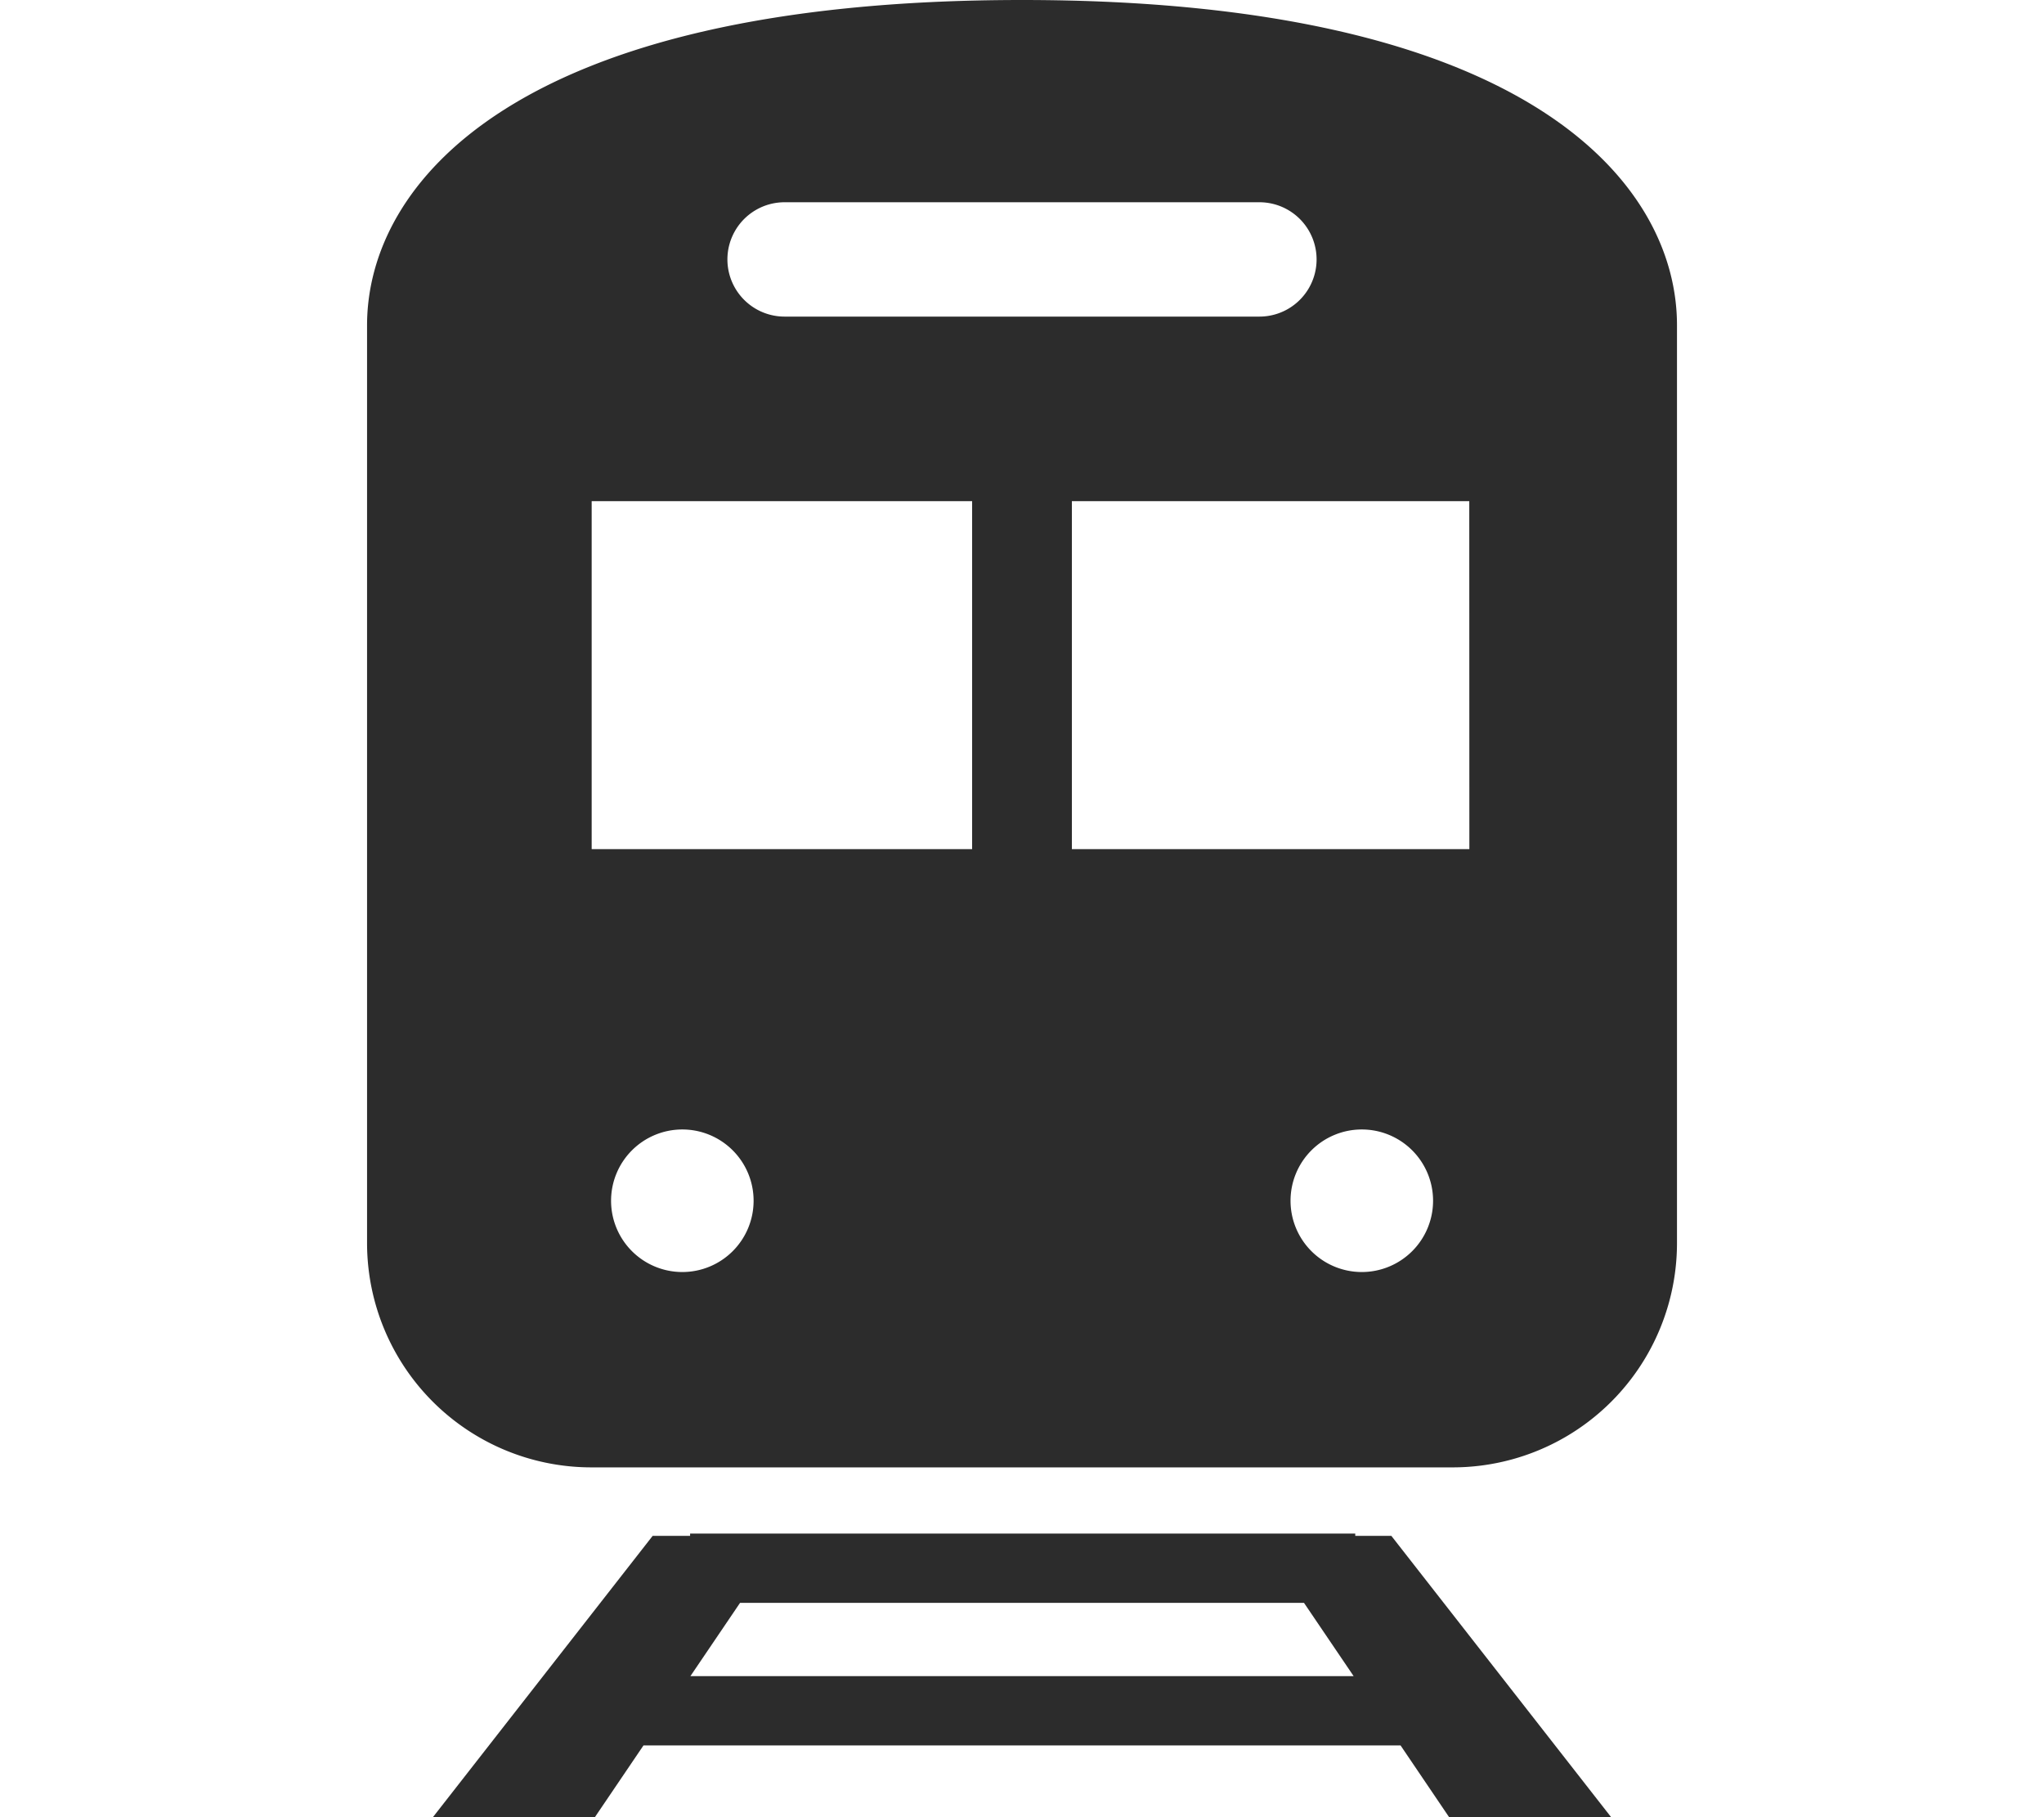 <svg xmlns="http://www.w3.org/2000/svg" xmlns:xlink="http://www.w3.org/1999/xlink" width="45" height="40" viewBox="0 0 45 40">
  <defs>
    <clipPath id="clip-icon-search_station">
      <rect width="45" height="40"/>
    </clipPath>
  </defs>
  <g id="icon-search_station" clip-path="url(#clip-icon-search_station)">
    <g id="電車_駅のマーク" data-name="電車、駅のマーク" transform="translate(8.078)">
      <path id="パス_9" data-name="パス 9" d="M110.289,432.131v-.05H95.645v.05h-.824l-4.839,6.194h3.566l1.071-1.581h16.667l1.07,1.581h3.567l-4.84-6.194Zm-14.637,3.088,1.093-1.613H109.16l1.093,1.613Z" transform="translate(-88.53 -398.324)" fill="#2c2c2c"/>
      <path id="パス_10" data-name="パス 10" d="M85.819,0C74.628,0,71.4,4.061,71.4,7.161v20.2A4.939,4.939,0,0,0,76.336,32.3H95.3a4.938,4.938,0,0,0,4.939-4.939V7.161C100.241,4.061,97.011,0,85.819,0ZM80.592,4.452H91.046a1.258,1.258,0,1,1,0,2.517H80.592a1.258,1.258,0,0,1,0-2.517ZM78.341,28a1.569,1.569,0,1,1,1.569-1.569A1.569,1.569,0,0,1,78.341,28Zm6.38-9.309H76.345V11.032h8.376ZM93.3,28a1.569,1.569,0,1,1,1.569-1.569A1.569,1.569,0,0,1,93.3,28Zm2.368-9.309H86.917V11.032h8.749Z" transform="translate(-71.397)" fill="#2c2c2c"/>
    </g>
  </g>
</svg>
